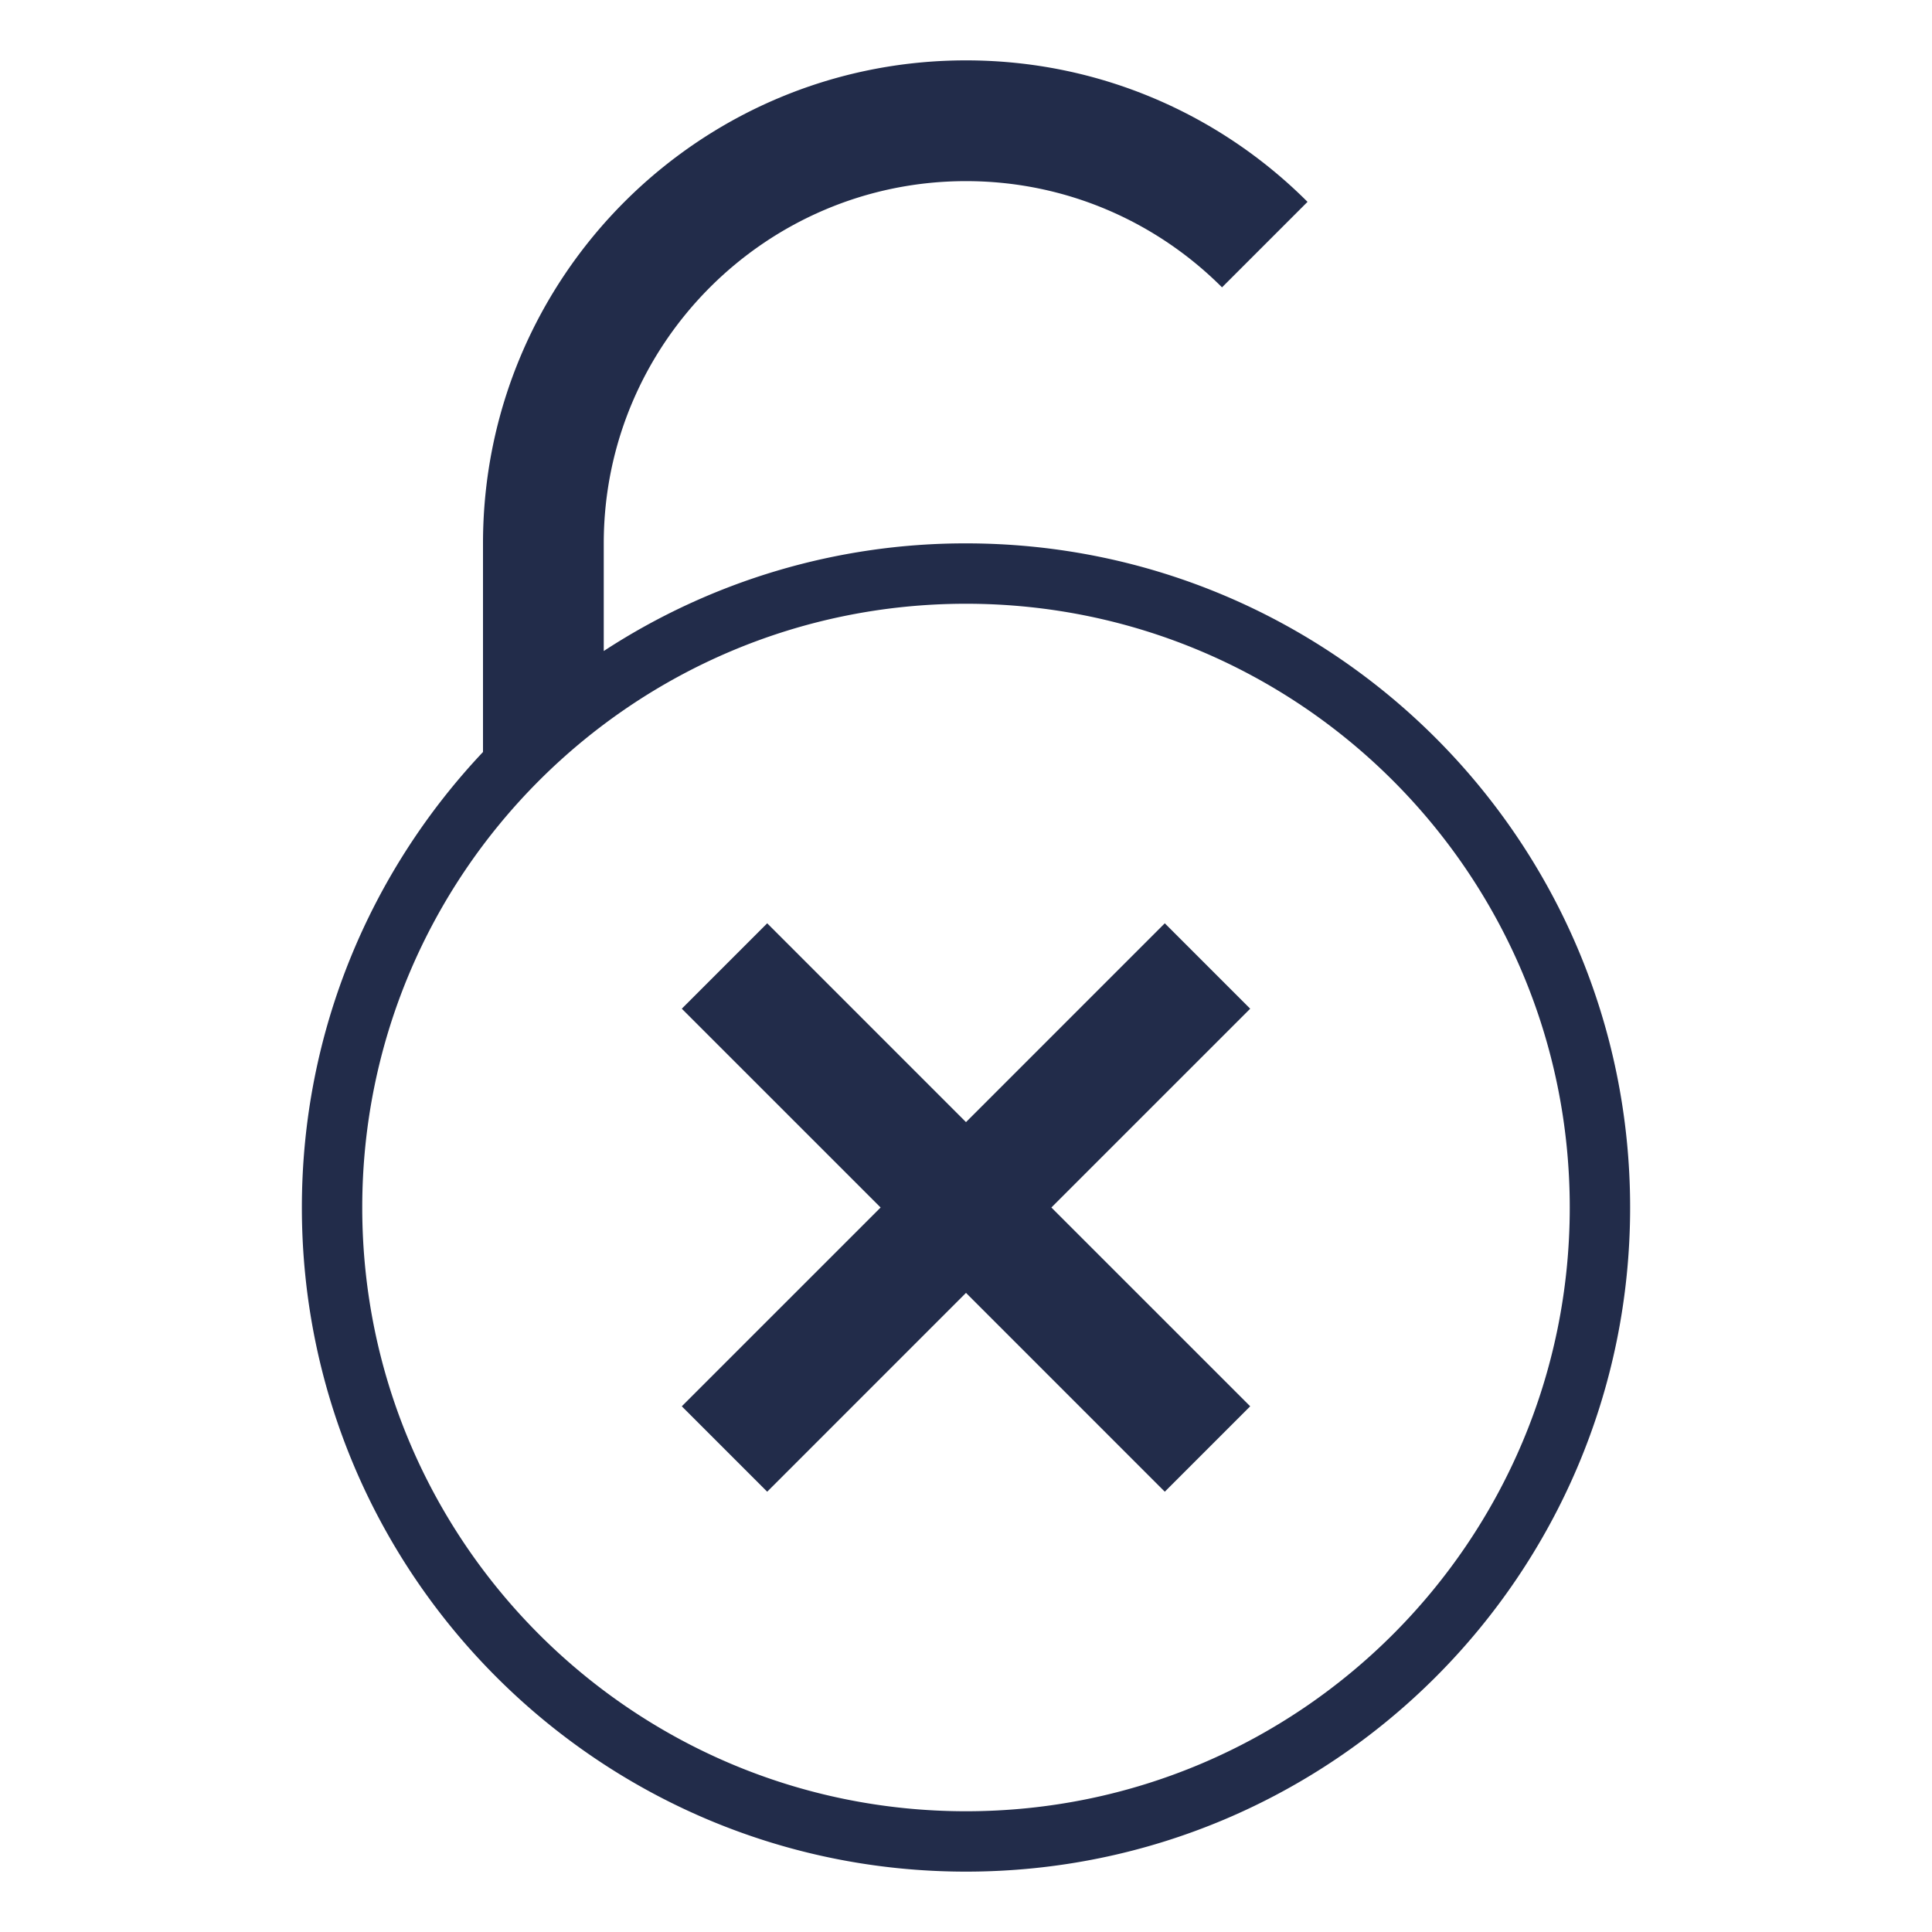 <?xml version="1.0" standalone="no"?><!DOCTYPE svg PUBLIC "-//W3C//DTD SVG 1.1//EN" "http://www.w3.org/Graphics/SVG/1.1/DTD/svg11.dtd"><svg class="icon" width="64px" height="64.00px" viewBox="0 0 1024 1024" version="1.1" xmlns="http://www.w3.org/2000/svg"><path fill="#222c4a" d="M617.368 489.368L512 594.744 406.632 489.368l-45.264 45.264L466.744 640 361.368 745.368l45.264 45.264L512 685.256l105.368 105.376 45.264-45.264L557.256 640l105.376-105.368zM512 288a350.216 350.216 0 0 0-192 57.056V288c0-105.872 86.136-192 192-192 52.936 0 100.936 21.528 135.696 56.304l45.32-45.32C646.696 60.656 582.696 32 512 32 370.608 32 256 146.608 256 288v110.576C196.528 461.616 160 546.528 160 640c0 194.36 157.64 352 352 352 194.424 0 352-157.64 352-352S706.424 288 512 288z m0 672c-176.72 0-320-143.28-320-320s143.28-320 320-320 320 143.28 320 320-143.28 320-320 320z" /></svg>